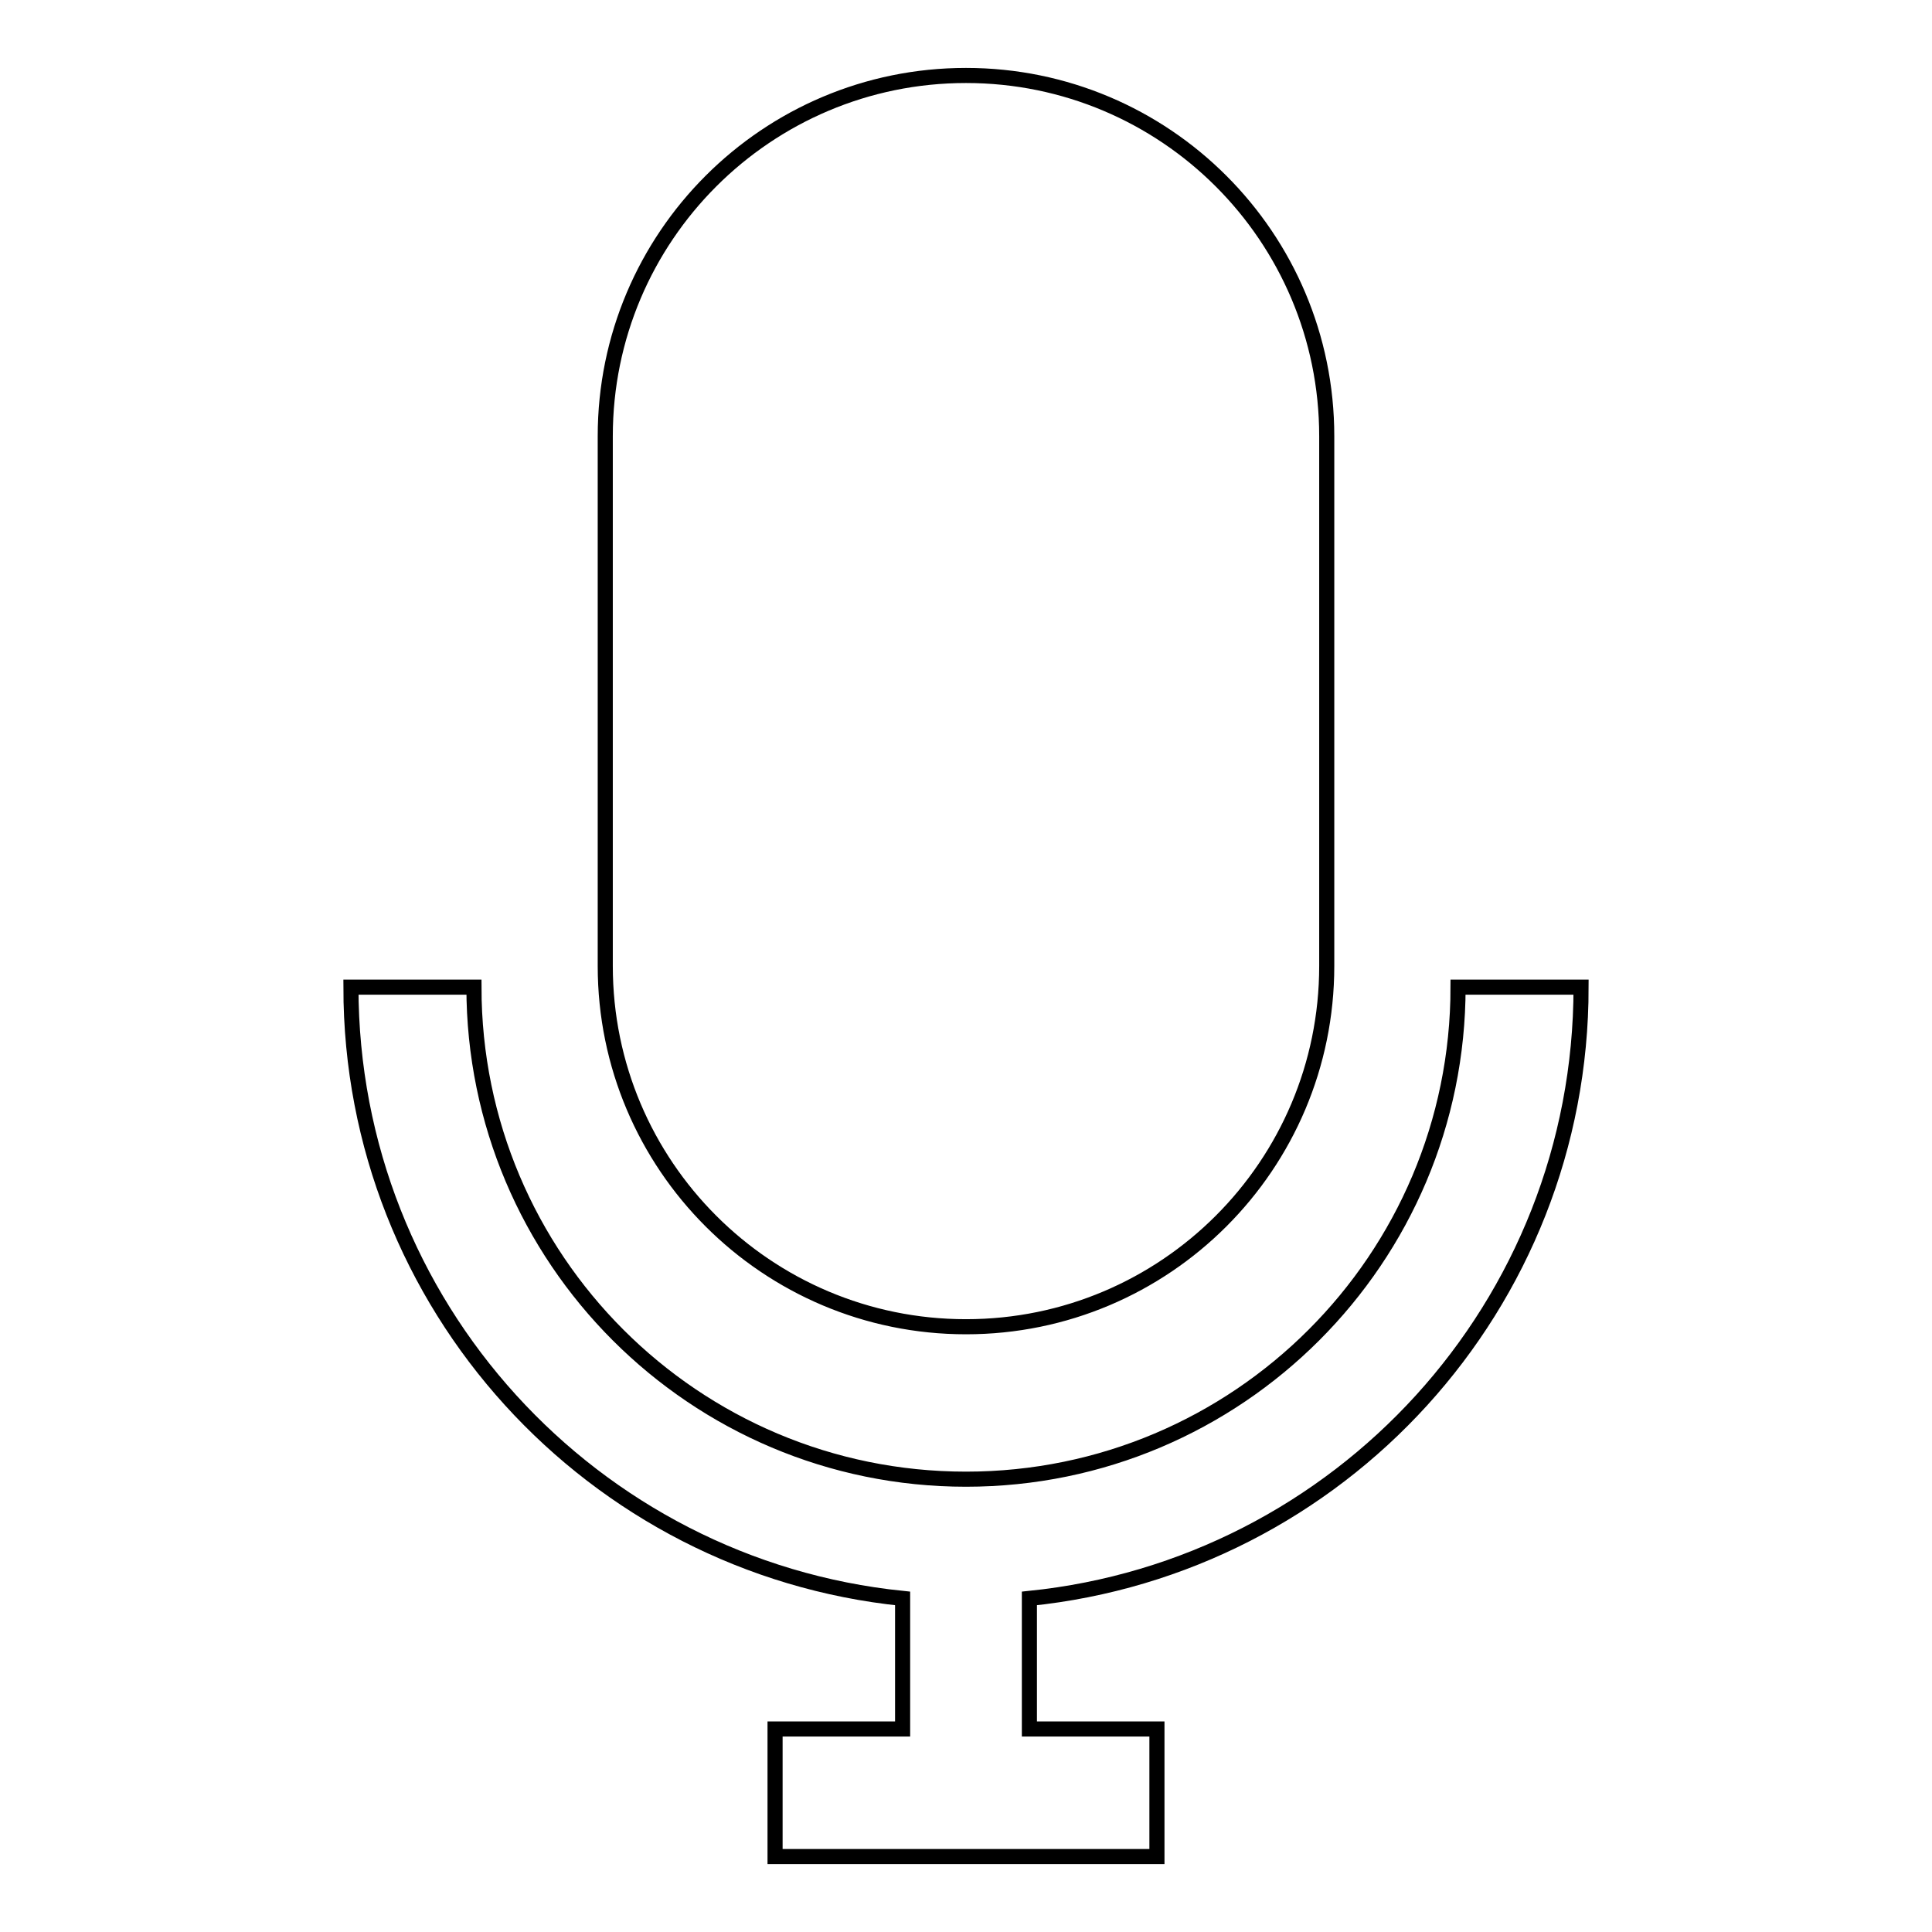 <?xml version="1.0" encoding="utf-8"?>
<!-- Svg Vector Icons : http://www.onlinewebfonts.com/icon -->
<!DOCTYPE svg PUBLIC "-//W3C//DTD SVG 1.1//EN" "http://www.w3.org/Graphics/SVG/1.1/DTD/svg11.dtd">
<svg version="1.1" xmlns="http://www.w3.org/2000/svg" xmlns:xlink="http://www.w3.org/1999/xlink" x="0px" y="0px" viewBox="0 0 256 256" enable-background="new 0 0 256 256" xml:space="preserve">
<g> <path stroke-width="2" fill-opacity="0" stroke="#000000"  d="M128,175.8c26.4,0,47.8-21.4,47.8-47.8V57.8c0-26.4-21.4-47.8-47.8-47.8S80.2,31.4,80.2,57.8V128 C80.2,154.4,101.6,175.8,128,175.8z M209.5,130.8h-16.3c0,36-29.2,65.2-65.2,65.2c-36,0-65.2-29.2-65.2-65.2H46.5 c0,42.1,32,76.8,73.1,81v17.3h-16.9V246h50.6v-16.9h-16.9v-17.3C177.5,207.6,209.5,173,209.5,130.8z"/></g>
</svg>